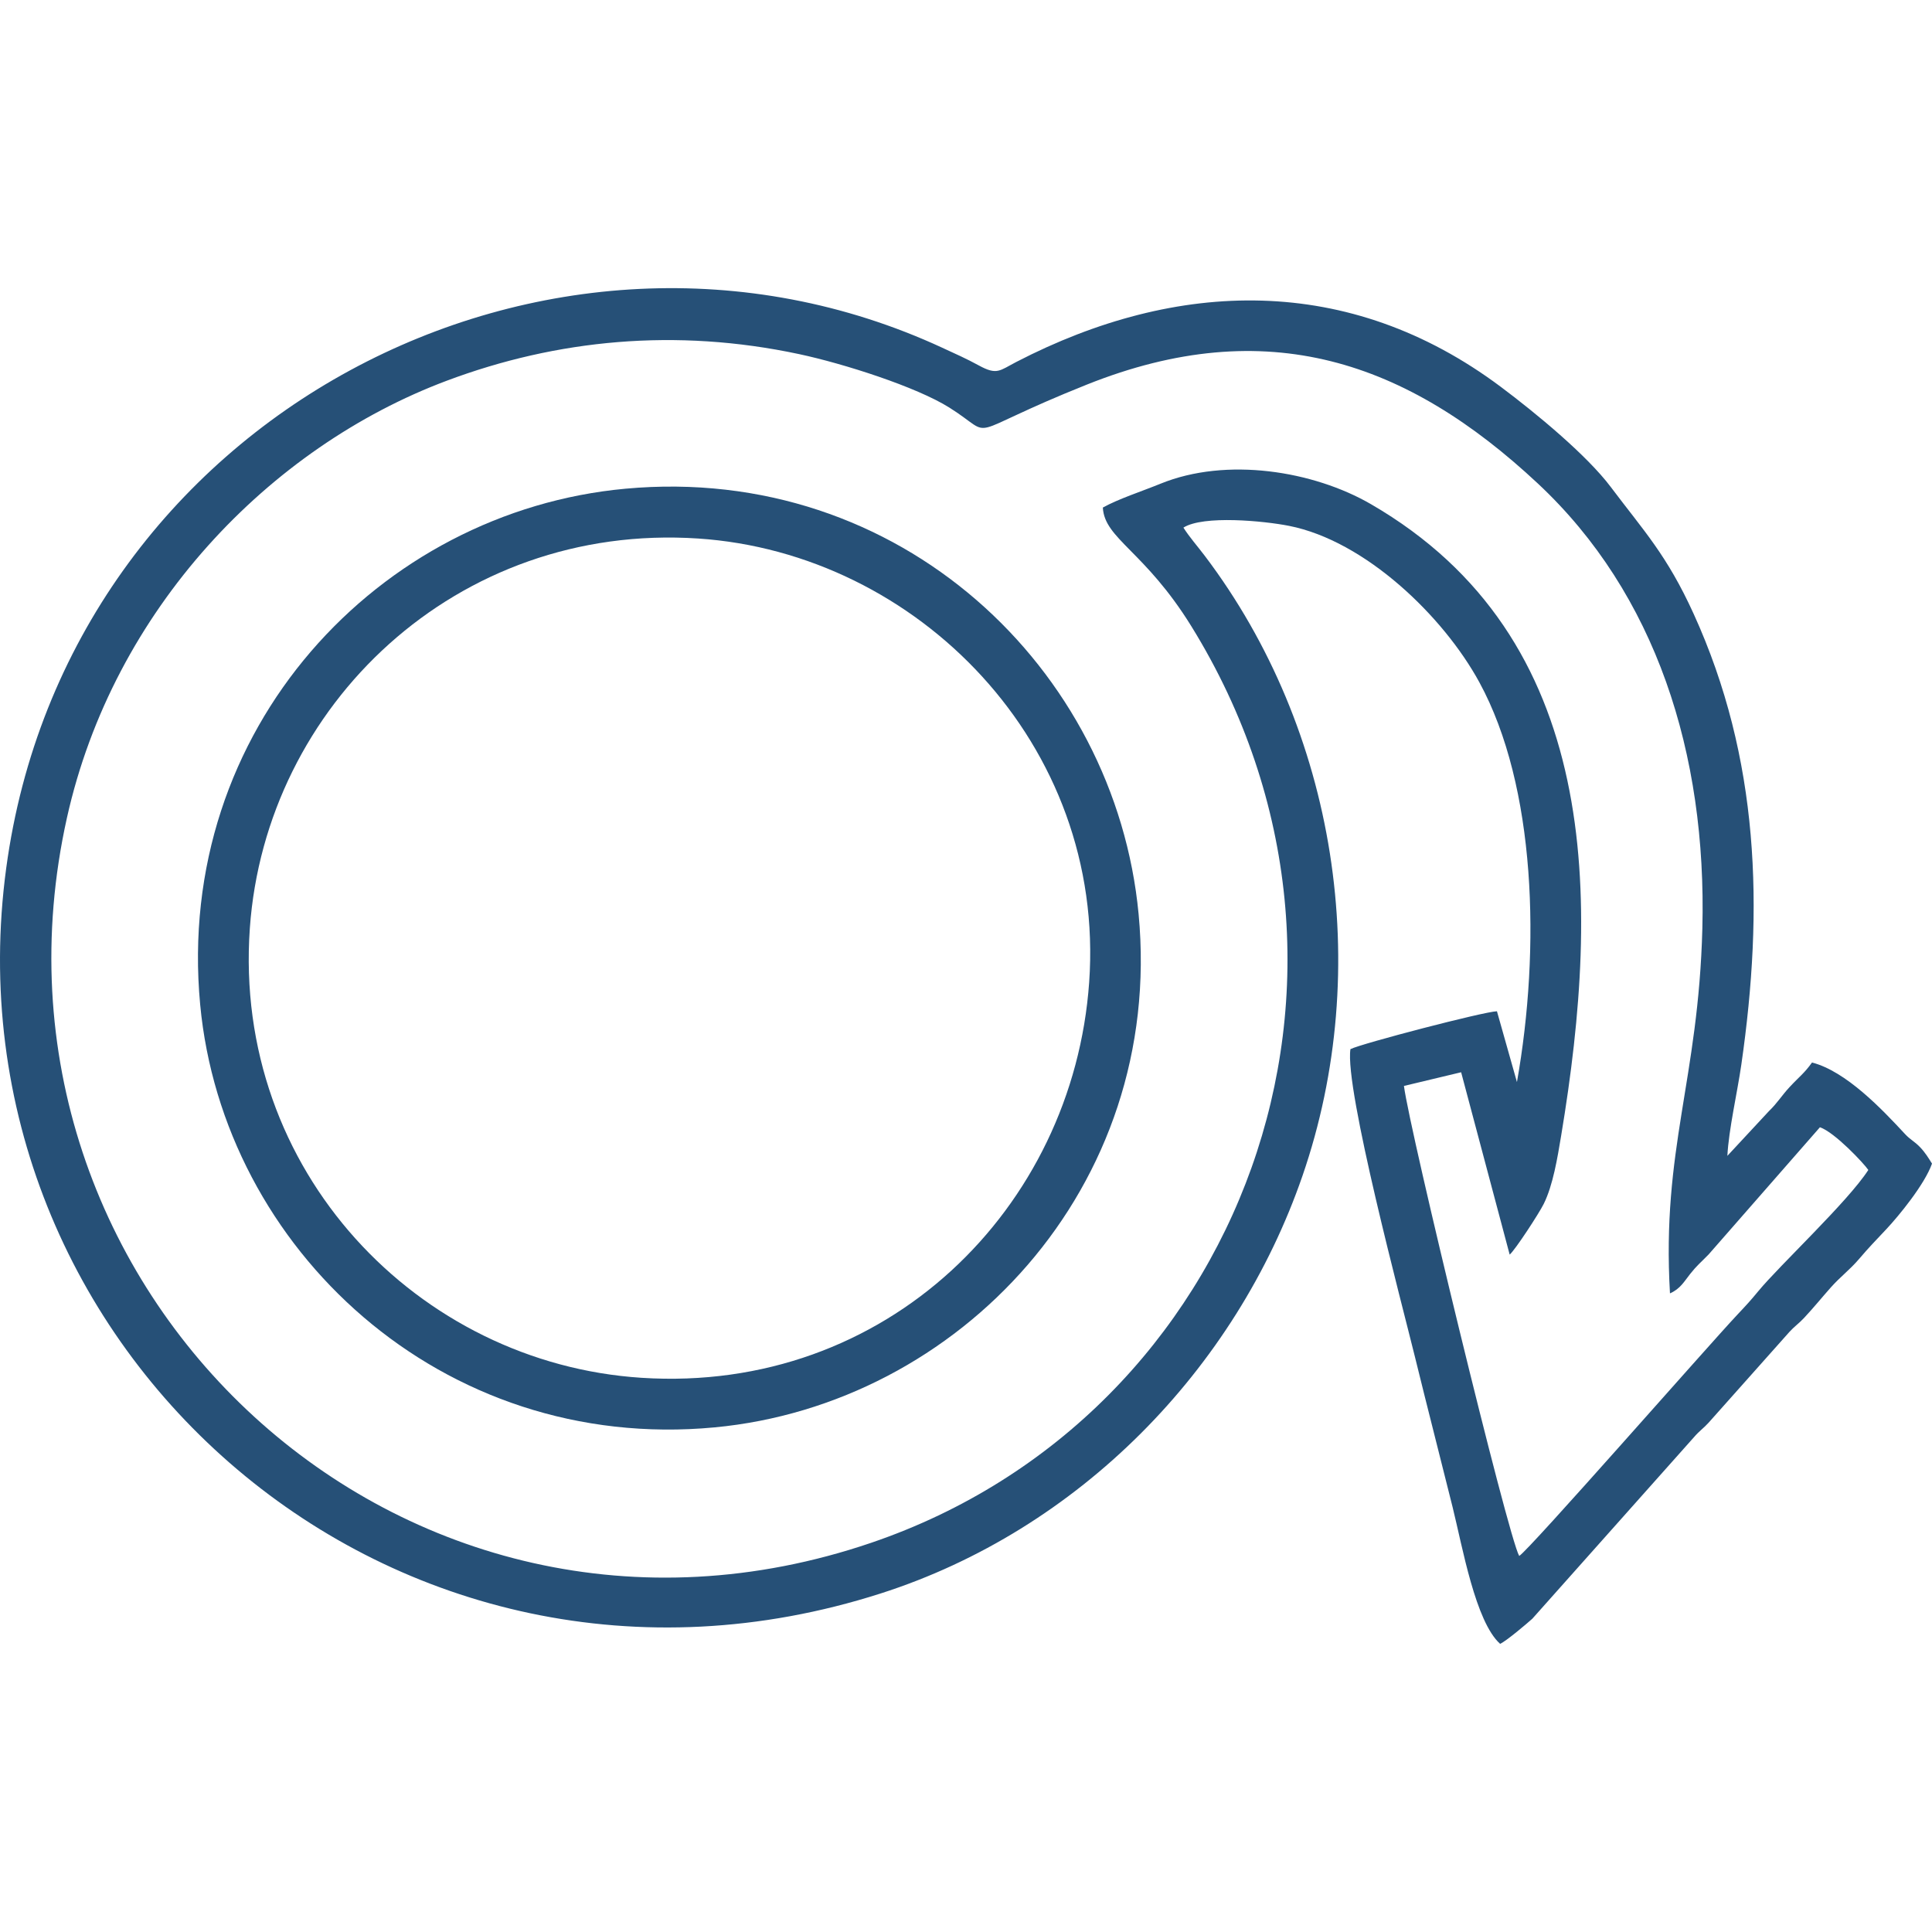 <?xml version="1.0" encoding="UTF-8"?>
<!DOCTYPE svg PUBLIC "-//W3C//DTD SVG 1.0//EN" "http://www.w3.org/TR/2001/REC-SVG-20010904/DTD/svg10.dtd">
<!-- Creator: CorelDRAW X8 -->
<svg xmlns="http://www.w3.org/2000/svg" xml:space="preserve" width="1181px" height="1181px" version="1.0" style="shape-rendering:geometricPrecision; text-rendering:geometricPrecision; image-rendering:optimizeQuality; fill-rule:evenodd; clip-rule:evenodd"
viewBox="0 0 380968 380967"
 xmlns:xlink="http://www.w3.org/1999/xlink">
 <defs>
  <style type="text/css">
   <![CDATA[
    .fil1 {fill:none}
    .fil0 {fill:#265077}
   ]]>
  </style>
 </defs>
 <g id="Capa_x0020_1">
  <g id="_2440097047728">
   <path class="fil0" d="M217468 100083c330,6189 8259,8526 17477,23447 42441,68701 10156,155725 -63144,180687 -92427,31475 -179236,-50171 -158608,-142924 9150,-41142 39940,-73115 74929,-86229 21655,-8115 45131,-10430 69467,-5234 8766,1871 23100,6450 29604,10537 9776,6144 1549,5686 27114,-4527 35495,-14179 63115,-4638 88943,19505 23247,21731 33324,53223 32435,87727 -772,29947 -8047,43469 -6386,71965 2031,-877 2838,-2388 3965,-3807 1398,-1760 1992,-2160 3649,-3860l21955 -25086c2912,979 8676,7133 9543,8419 -4045,6270 -17473,18777 -21713,23923 -1520,1844 -2306,2697 -4133,4637 -5772,6132 -41067,46437 -42996,47554 -2234,-3872 -21623,-83933 -22729,-92681l11277 -2699 9571 35961c1137,-989 5790,-8138 6708,-9985 1843,-3708 2711,-9076 3447,-13493 7834,-47065 7925,-98176 -37504,-124501 -11353,-6579 -28485,-9347 -41503,-4036 -3657,1492 -8309,2996 -11368,4700zm15888 3957c3928,-2488 15909,-1319 20834,-346 15014,2968 30416,17797 37522,30844 11187,20541 12084,52494 7412,78833l-3944 -13962c-2490,53 -26652,6346 -28888,7466 -1201,7702 10230,50528 12714,60669 2464,10056 4986,19811 7427,29632 1957,7881 4505,22600 9374,26971 1236,-562 5274,-3983 6355,-4959l31899 -35825c1006,-1177 1818,-1694 2823,-2789l15963 -17931c1016,-1117 1856,-1650 2871,-2737 1941,-2079 3404,-3902 5288,-6027 1886,-2128 3726,-3447 5609,-5657 1948,-2287 3137,-3488 5390,-5889 2372,-2526 7530,-8788 8963,-12885 -708,-1135 -1343,-2177 -2329,-3212 -1143,-1199 -1922,-1464 -3001,-2628 -4507,-4862 -11613,-12364 -18329,-14093 -1575,2192 -2478,2743 -4444,4866 -1583,1710 -2398,3134 -4067,4734l-8180 8806c262,-5170 1954,-12460 2747,-17955 4461,-30904 3591,-60407 -9401,-88933 -5287,-11609 -9808,-16318 -16344,-25012 -4713,-6269 -14760,-14559 -21656,-19723 -29996,-22458 -63926,-21282 -95529,-4943 -3344,1729 -3815,2678 -7425,704 -2438,-1335 -4611,-2290 -7209,-3491 -77277,-35752 -172530,13409 -184575,102608 -12808,94851 76790,173649 172418,143039 39070,-12506 70010,-44166 83189,-82355 14110,-40885 6719,-87940 -19266,-122260 -1537,-2028 -2950,-3596 -4211,-5560z"/>
   <path class="fil0" d="M214771 193707c-3162,44590 -39986,81103 -88277,77979 -44008,-2847 -80617,-40741 -77228,-88657 3106,-43903 40747,-80005 88411,-76839 43183,2869 80426,40524 77094,87517zm-175298 4390c4505,48056 47506,88451 101455,83363 48057,-4532 88703,-47214 83593,-101215 -4576,-48365 -47011,-88841 -101161,-83882 -48576,4449 -88988,47320 -83887,101734z"/>
   <path class="fil1" d="M0 0l380968 0 0 380967 -380968 0 0 -380967z"/>
  </g>
 </g>
</svg>
